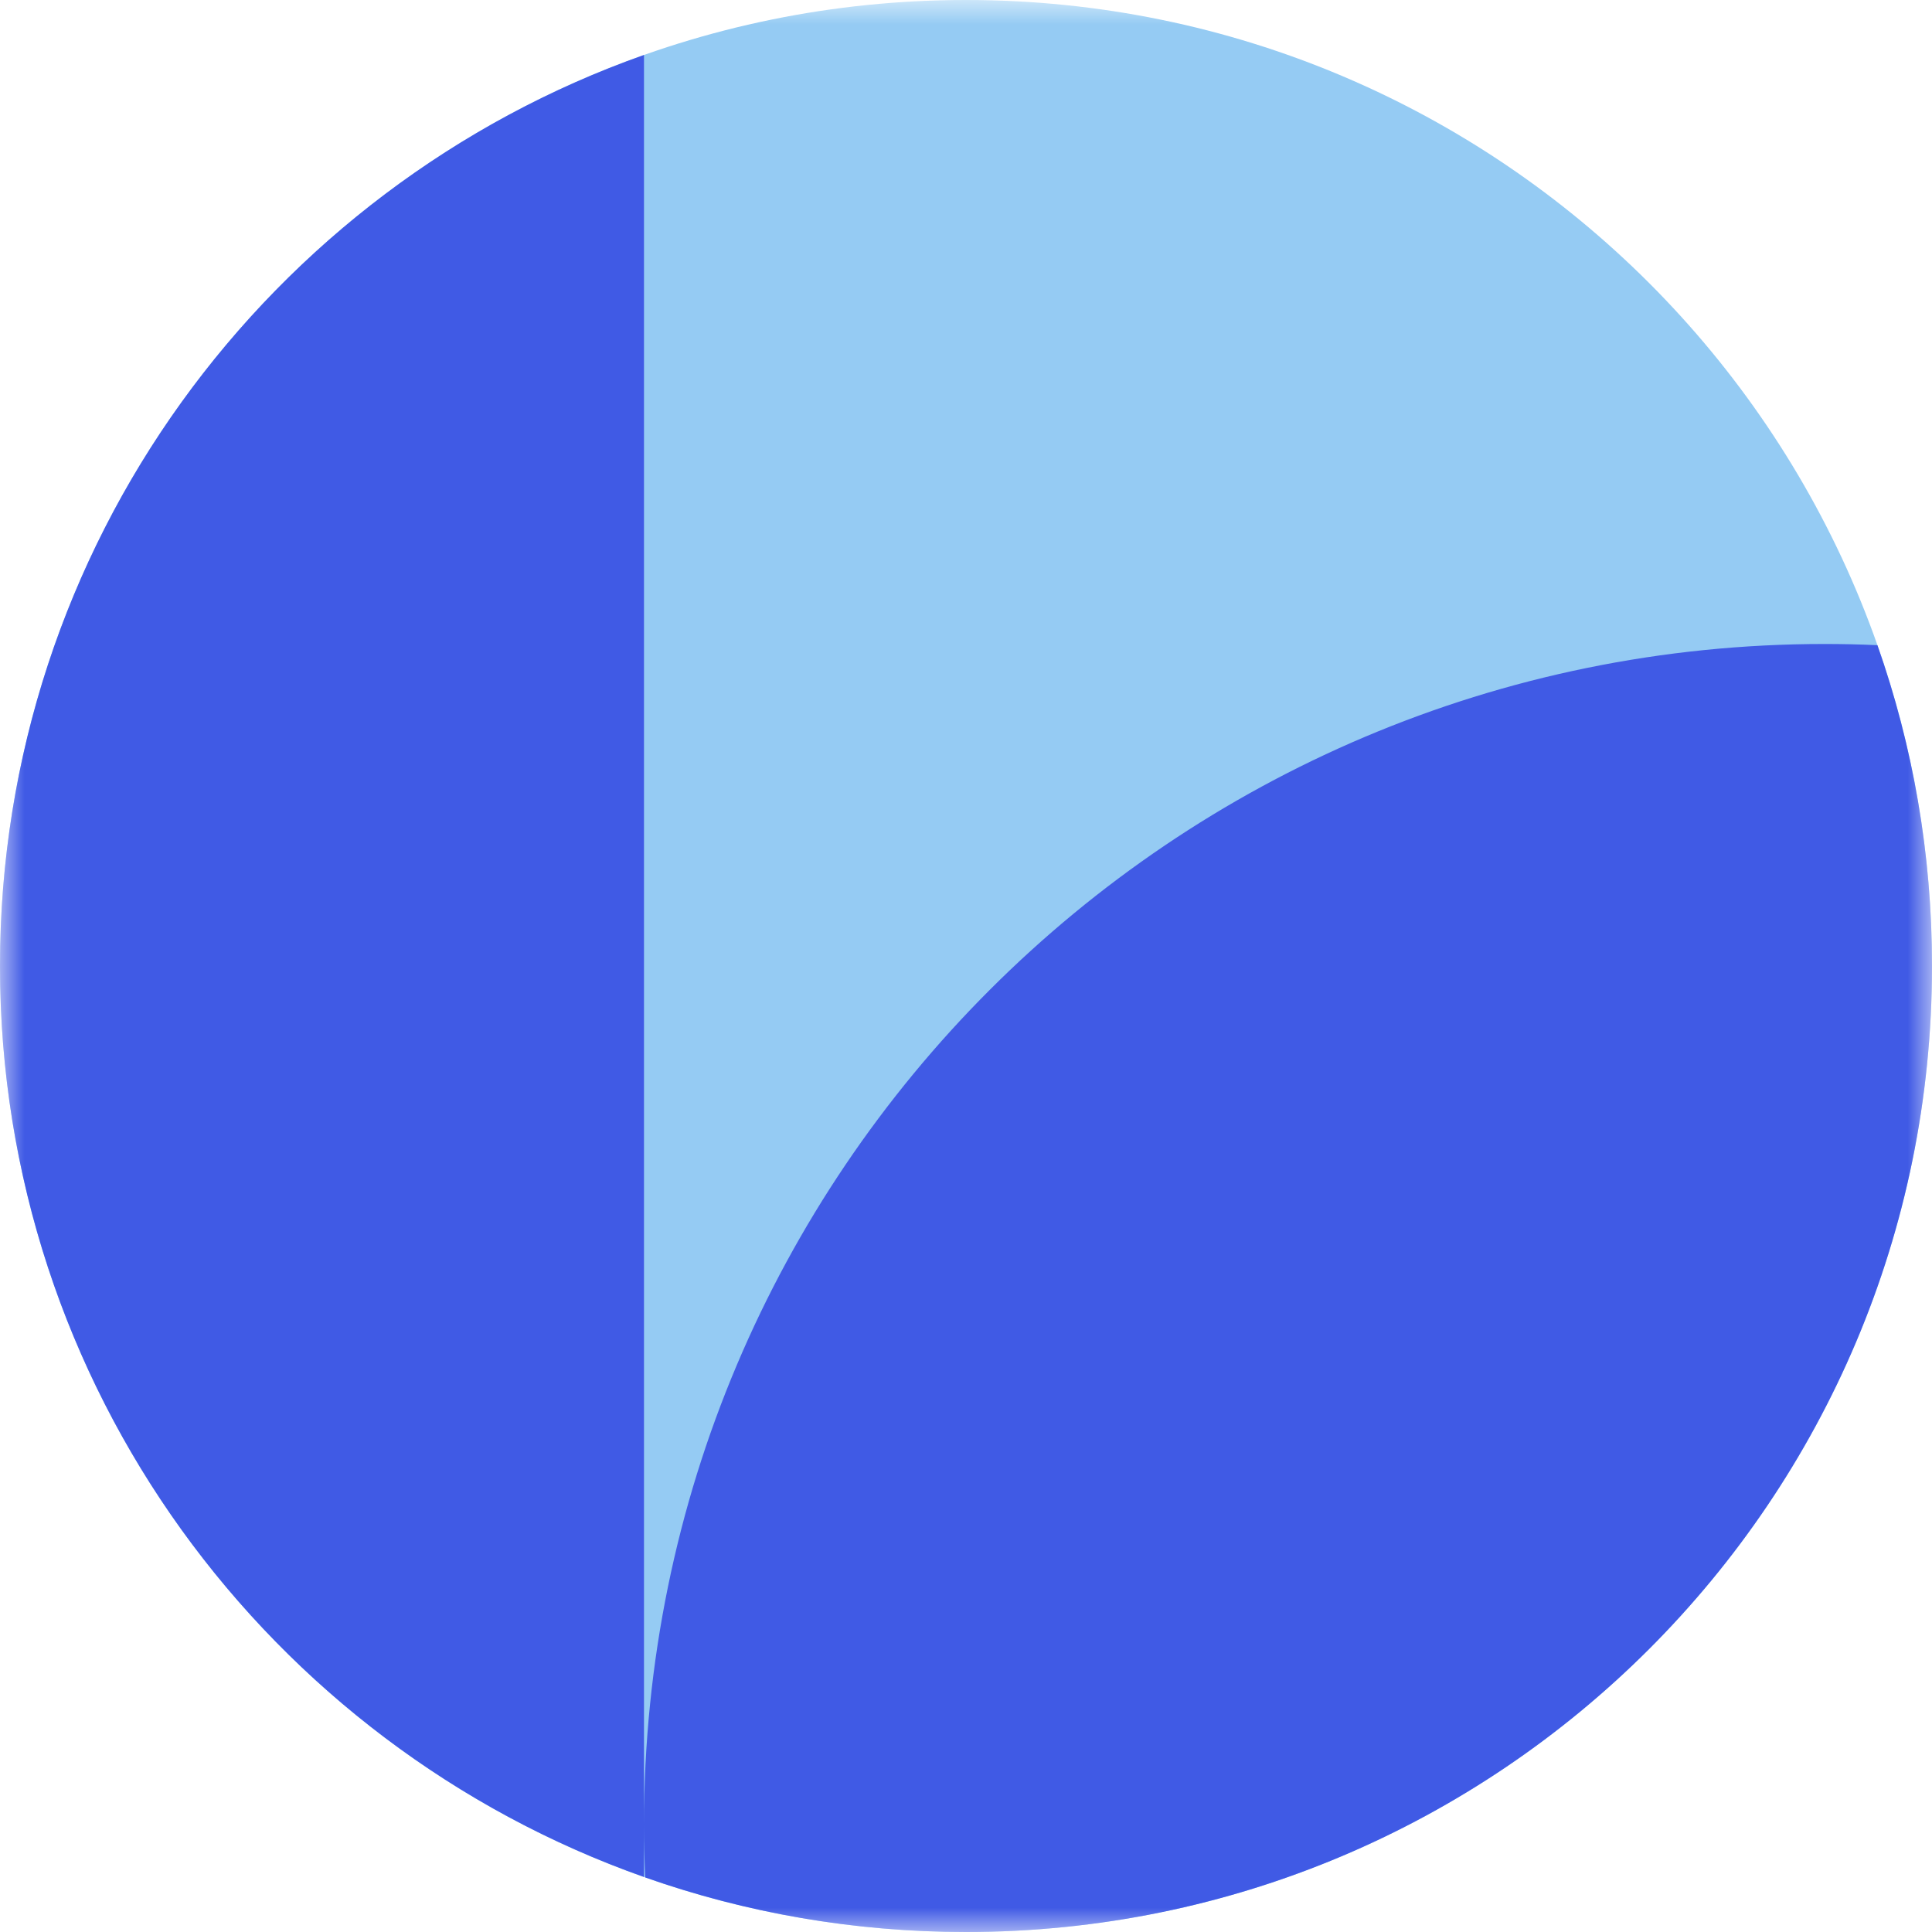 <svg width="40" height="40" viewBox="0 0 40 40" fill="none" xmlns="http://www.w3.org/2000/svg">
<mask id="mask0_1_8" style="mask-type:luminance" maskUnits="userSpaceOnUse" x="0" y="0" width="40" height="40">
<path d="M40 0H0V40H40V0Z" fill="white"/>
</mask>
<g mask="url(#mask0_1_8)">
<path d="M40 20C40 31.047 31.045 40 20 40C8.955 40 0 31.047 0 20C0 8.955 8.955 0 20 0C31.045 0 40 8.955 40 20Z" fill="#95CBF3"/>
<path d="M0 20C0 28.708 5.567 36.117 13.333 38.861V1.138C5.567 3.883 0 11.291 0 20ZM38.87 13.358C38.508 13.341 38.145 13.333 37.778 13.333C24.278 13.333 13.333 24.278 13.333 37.778C13.333 38.145 13.342 38.508 13.358 38.87C15.437 39.603 17.672 40 20 40C31.045 40 40 31.047 40 20C40 17.672 39.602 15.437 38.87 13.358Z" fill="#405AE5"/>
</g>
</svg>
